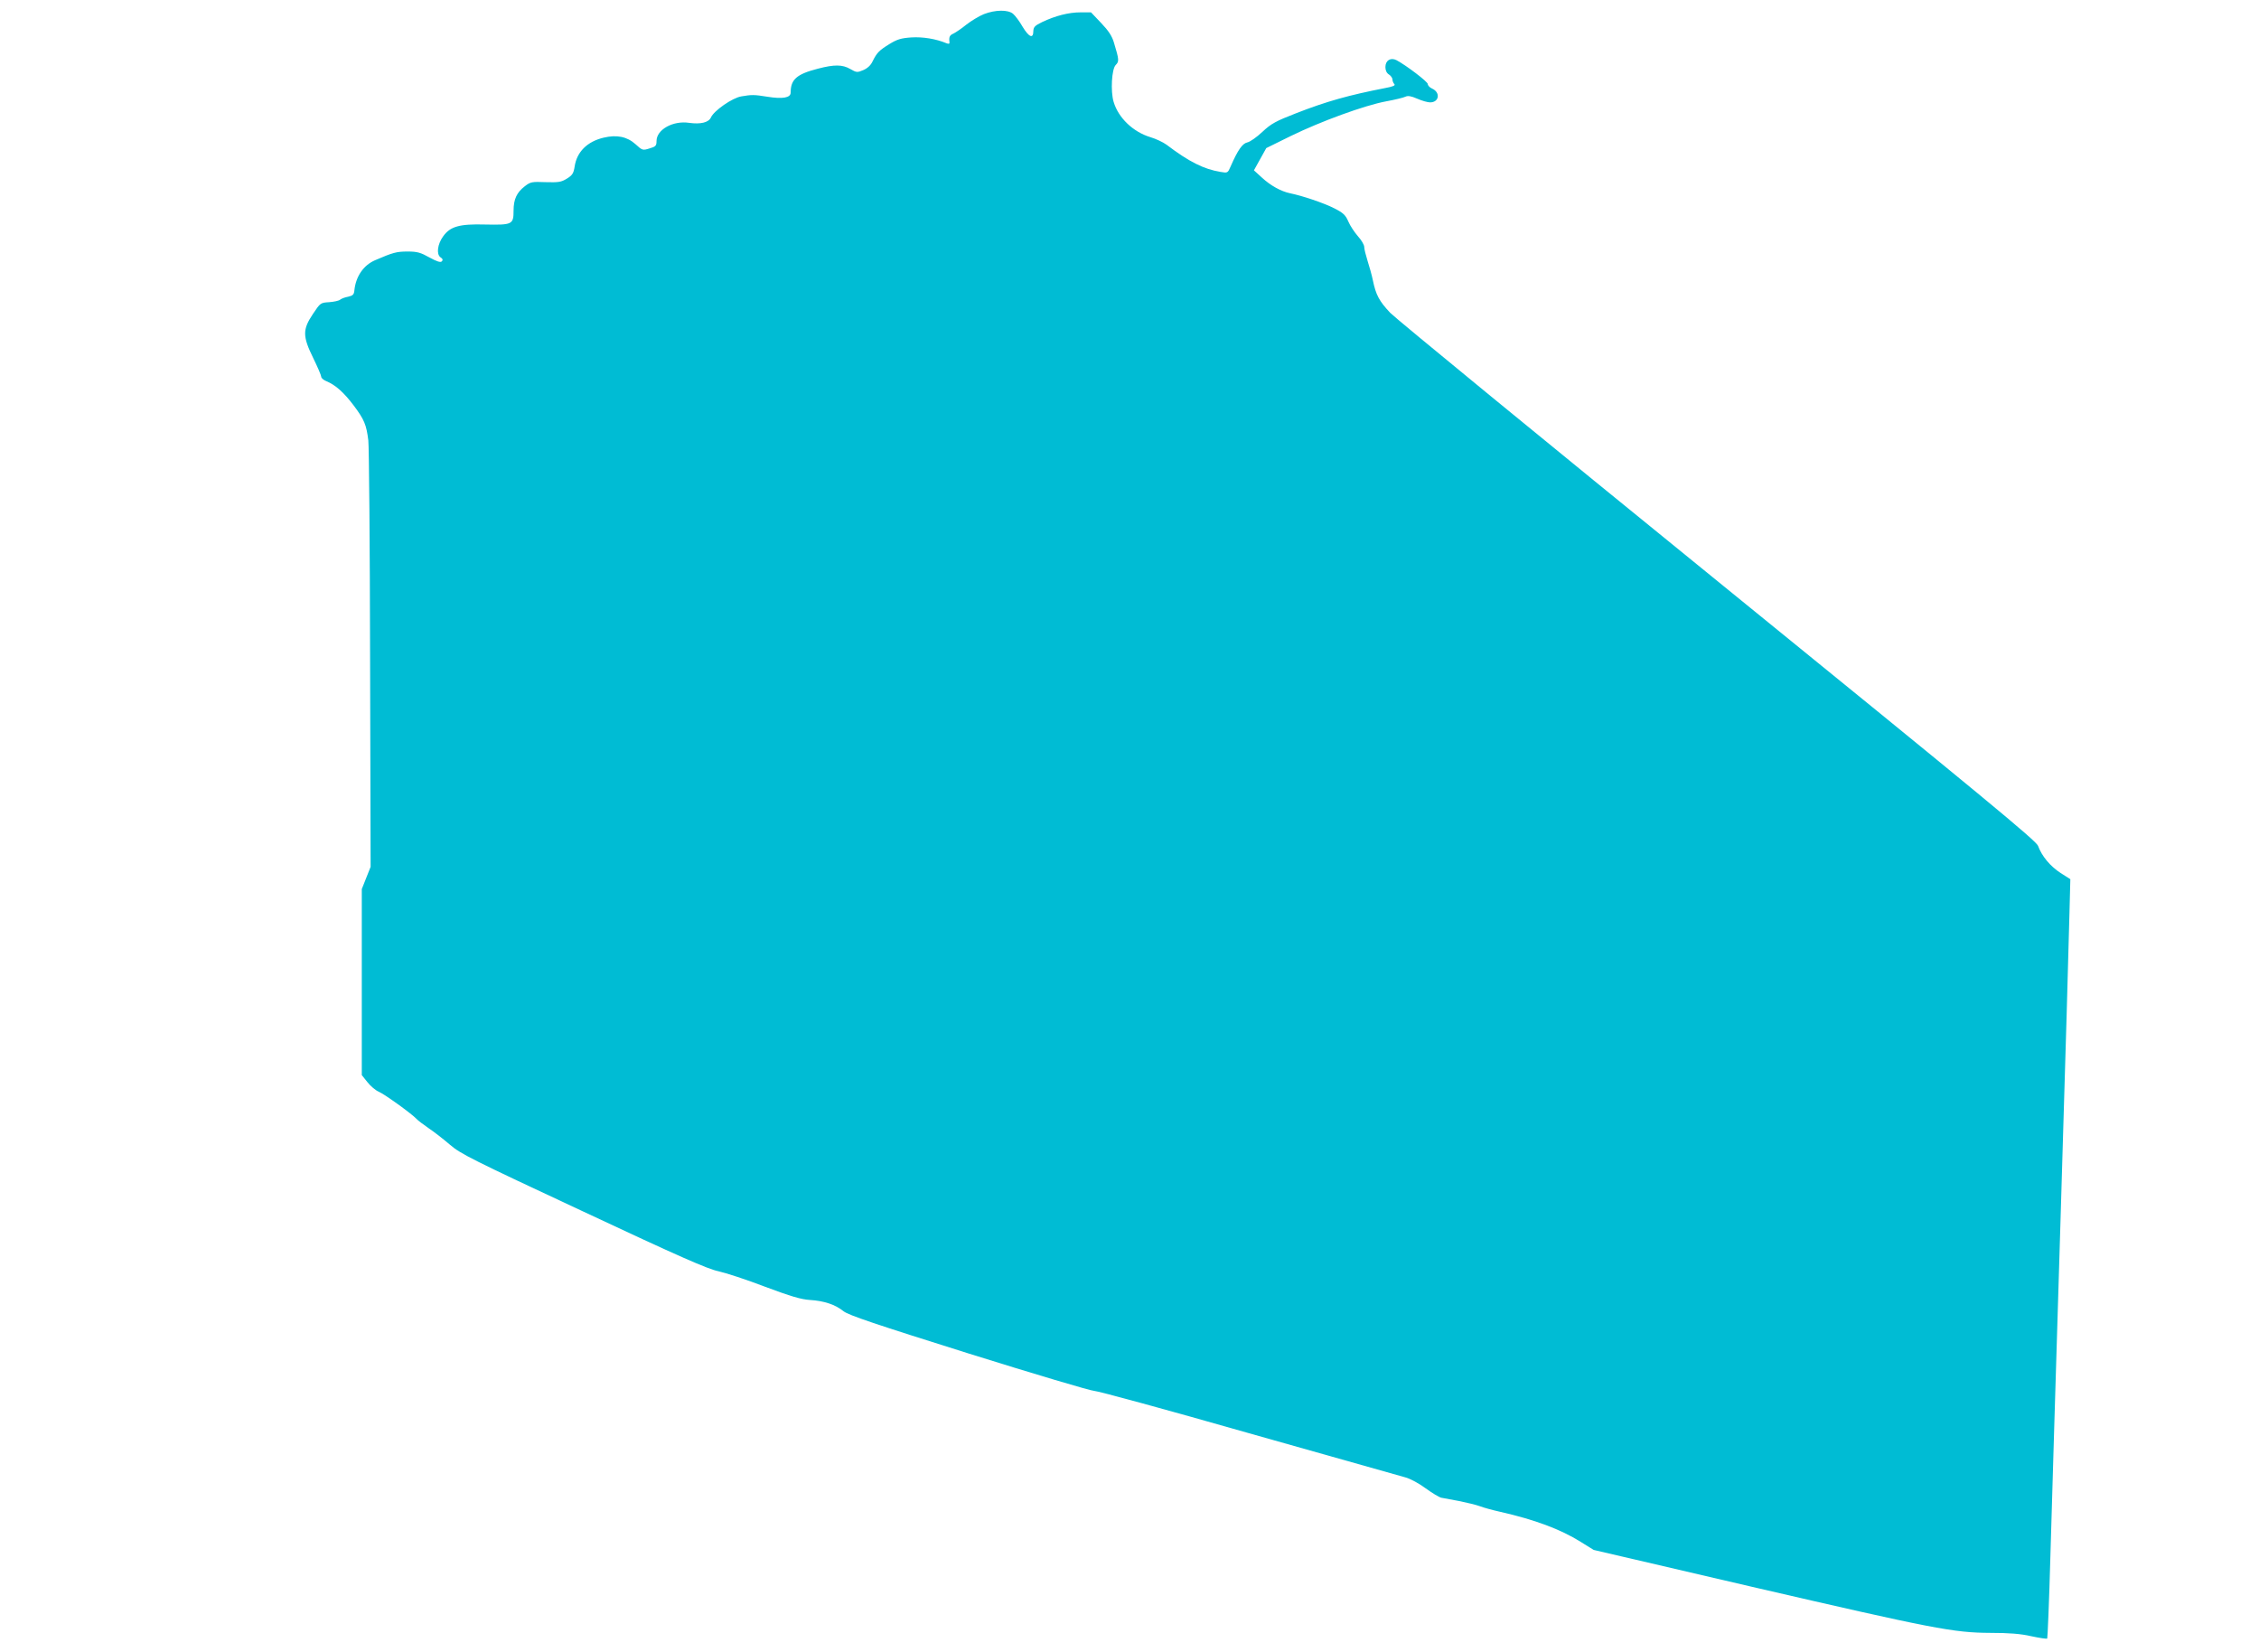 <?xml version="1.0" standalone="no"?>
<!DOCTYPE svg PUBLIC "-//W3C//DTD SVG 20010904//EN"
 "http://www.w3.org/TR/2001/REC-SVG-20010904/DTD/svg10.dtd">
<svg version="1.0" xmlns="http://www.w3.org/2000/svg"
 width="1280pt" height="936pt" viewBox="0 0 1280 936"
 preserveAspectRatio="xMidYMid meet">
<g transform="translate(0,936) scale(0.1,-0.1)"
fill="#00bcd4" stroke="none">
<path d="M5575 9280 c-27 -11 -72 -38 -100 -60 -27 -22 -60 -44 -72 -50 -22
-9 -27 -20 -23 -49 1 -10 -4 -11 -17 -6 -60 25 -134 37 -199 33 -59 -4 -81
-11 -125 -38 -58 -36 -70 -48 -95 -98 -10 -22 -29 -39 -52 -49 -35 -15 -39
-14 -74 6 -45 26 -91 26 -183 2 -121 -31 -155 -61 -155 -136 0 -29 -46 -37
-132 -23 -75 12 -89 12 -147 2 -51 -8 -156 -81 -173 -120 -13 -28 -58 -39
-123 -30 -91 14 -185 -38 -185 -103 0 -27 -5 -32 -40 -42 -38 -12 -41 -11 -79
24 -48 43 -106 55 -181 37 -93 -22 -152 -81 -164 -164 -6 -38 -13 -49 -44 -68
-32 -20 -48 -22 -120 -20 -77 3 -86 2 -118 -23 -46 -35 -64 -74 -64 -138 0
-79 -7 -82 -161 -79 -146 4 -198 -11 -238 -67 -32 -44 -39 -100 -16 -118 14
-9 16 -16 8 -24 -7 -7 -27 -1 -69 22 -50 28 -69 34 -124 34 -64 0 -84 -6 -184
-49 -66 -28 -110 -92 -118 -171 -2 -24 -9 -30 -35 -36 -18 -3 -39 -11 -46 -17
-7 -6 -35 -12 -62 -14 -49 -3 -50 -4 -92 -67 -59 -88 -59 -126 2 -250 25 -51
45 -98 45 -105 0 -8 13 -19 30 -26 51 -21 98 -63 154 -137 60 -80 72 -109 83
-198 4 -33 9 -590 10 -1238 l3 -1178 -25 -63 -25 -63 0 -527 0 -527 32 -40
c18 -23 47 -47 64 -54 33 -14 187 -125 214 -154 8 -9 40 -33 69 -53 30 -20 84
-62 120 -93 60 -52 126 -85 756 -379 546 -256 706 -326 765 -338 41 -9 161
-48 265 -88 147 -55 205 -72 255 -75 80 -5 143 -26 190 -64 28 -22 179 -73
711 -240 371 -116 690 -211 709 -211 19 0 412 -107 874 -239 463 -131 863
-244 889 -251 27 -7 79 -35 115 -62 37 -27 76 -50 87 -53 11 -2 57 -11 102
-19 45 -9 99 -22 120 -30 21 -8 72 -22 113 -31 198 -45 342 -99 456 -170 l74
-46 897 -209 c1029 -238 1141 -260 1351 -261 104 0 172 -5 232 -19 47 -10 87
-16 90 -13 2 2 11 212 18 466 7 254 34 1135 59 1957 25 822 47 1581 49 1687
l5 192 -55 35 c-59 38 -107 96 -128 154 -11 29 -299 267 -1813 1497 -990 804
-1826 1490 -1858 1523 -62 66 -81 101 -98 184 -6 29 -20 79 -30 110 -10 32
-19 67 -19 79 0 12 -16 39 -36 61 -19 22 -44 59 -54 83 -16 37 -29 49 -80 75
-59 30 -181 71 -250 85 -52 11 -110 43 -160 89 l-45 41 35 63 35 63 140 69
c168 82 416 173 540 196 50 9 98 21 108 26 14 7 33 4 67 -11 27 -12 60 -21 73
-21 52 0 60 56 12 78 -14 6 -25 18 -25 26 0 13 -121 105 -177 135 -33 17 -63
-1 -63 -39 0 -19 7 -34 20 -42 11 -7 20 -20 20 -28 0 -9 5 -21 11 -27 7 -7 -9
-14 -53 -22 -205 -40 -331 -75 -505 -143 -113 -44 -140 -58 -190 -105 -32 -30
-70 -57 -86 -60 -27 -6 -53 -42 -94 -136 -16 -37 -17 -38 -57 -31 -96 16 -178
57 -306 154 -19 14 -61 34 -92 43 -98 30 -181 109 -208 200 -18 60 -11 186 12
209 20 20 19 30 -10 126 -11 38 -31 68 -73 112 l-57 60 -60 0 c-66 0 -141 -19
-217 -55 -41 -20 -49 -28 -50 -52 0 -44 -25 -34 -61 26 -17 30 -42 63 -54 73
-29 24 -100 23 -165 -2z"/>
</g>
</svg>
